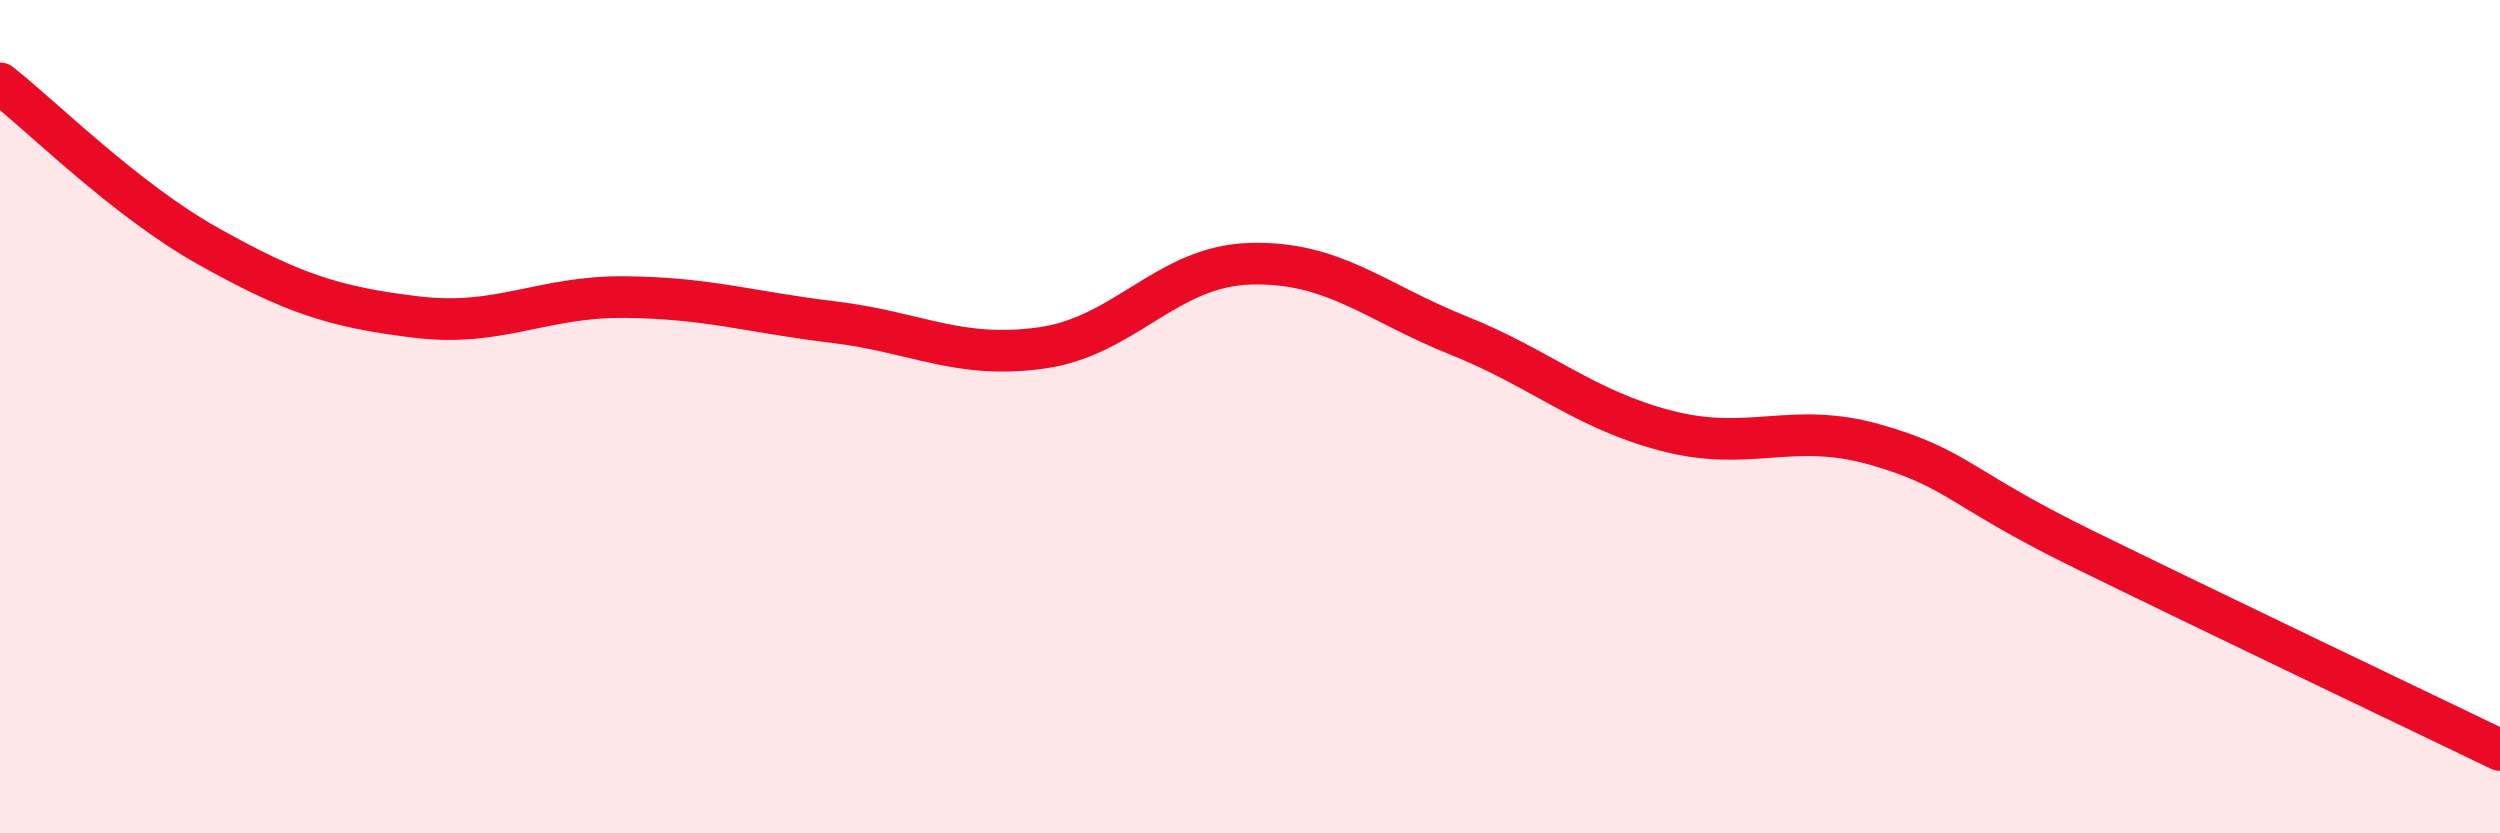 
    <svg width="60" height="20" viewBox="0 0 60 20" xmlns="http://www.w3.org/2000/svg">
      <path
        d="M 0,2 C 1,2.78 3,4.79 5,5.91 C 7,7.03 8,7.37 10,7.61 C 12,7.85 13,7.11 15,7.13 C 17,7.15 18,7.49 20,7.73 C 22,7.97 23,8.63 25,8.35 C 27,8.07 28,6.39 30,6.33 C 32,6.27 33,7.25 35,8.05 C 37,8.85 38,9.82 40,10.34 C 42,10.86 43,10.1 45,10.67 C 47,11.24 47,11.71 50,13.18 C 53,14.65 58,17.04 60,18L60 20L0 20Z"
        fill="#EB0A25"
        opacity="0.1"
        stroke-linecap="round"
        stroke-linejoin="round"
      />
      <path
        d="M 0,2 C 1,2.78 3,4.79 5,5.91 C 7,7.03 8,7.37 10,7.61 C 12,7.85 13,7.11 15,7.13 C 17,7.15 18,7.49 20,7.73 C 22,7.97 23,8.63 25,8.35 C 27,8.07 28,6.39 30,6.33 C 32,6.27 33,7.25 35,8.05 C 37,8.85 38,9.82 40,10.34 C 42,10.86 43,10.1 45,10.67 C 47,11.24 47,11.71 50,13.18 C 53,14.65 58,17.04 60,18"
        stroke="#EB0A25"
        stroke-width="1"
        fill="none"
        stroke-linecap="round"
        stroke-linejoin="round"
      />
    </svg>
  